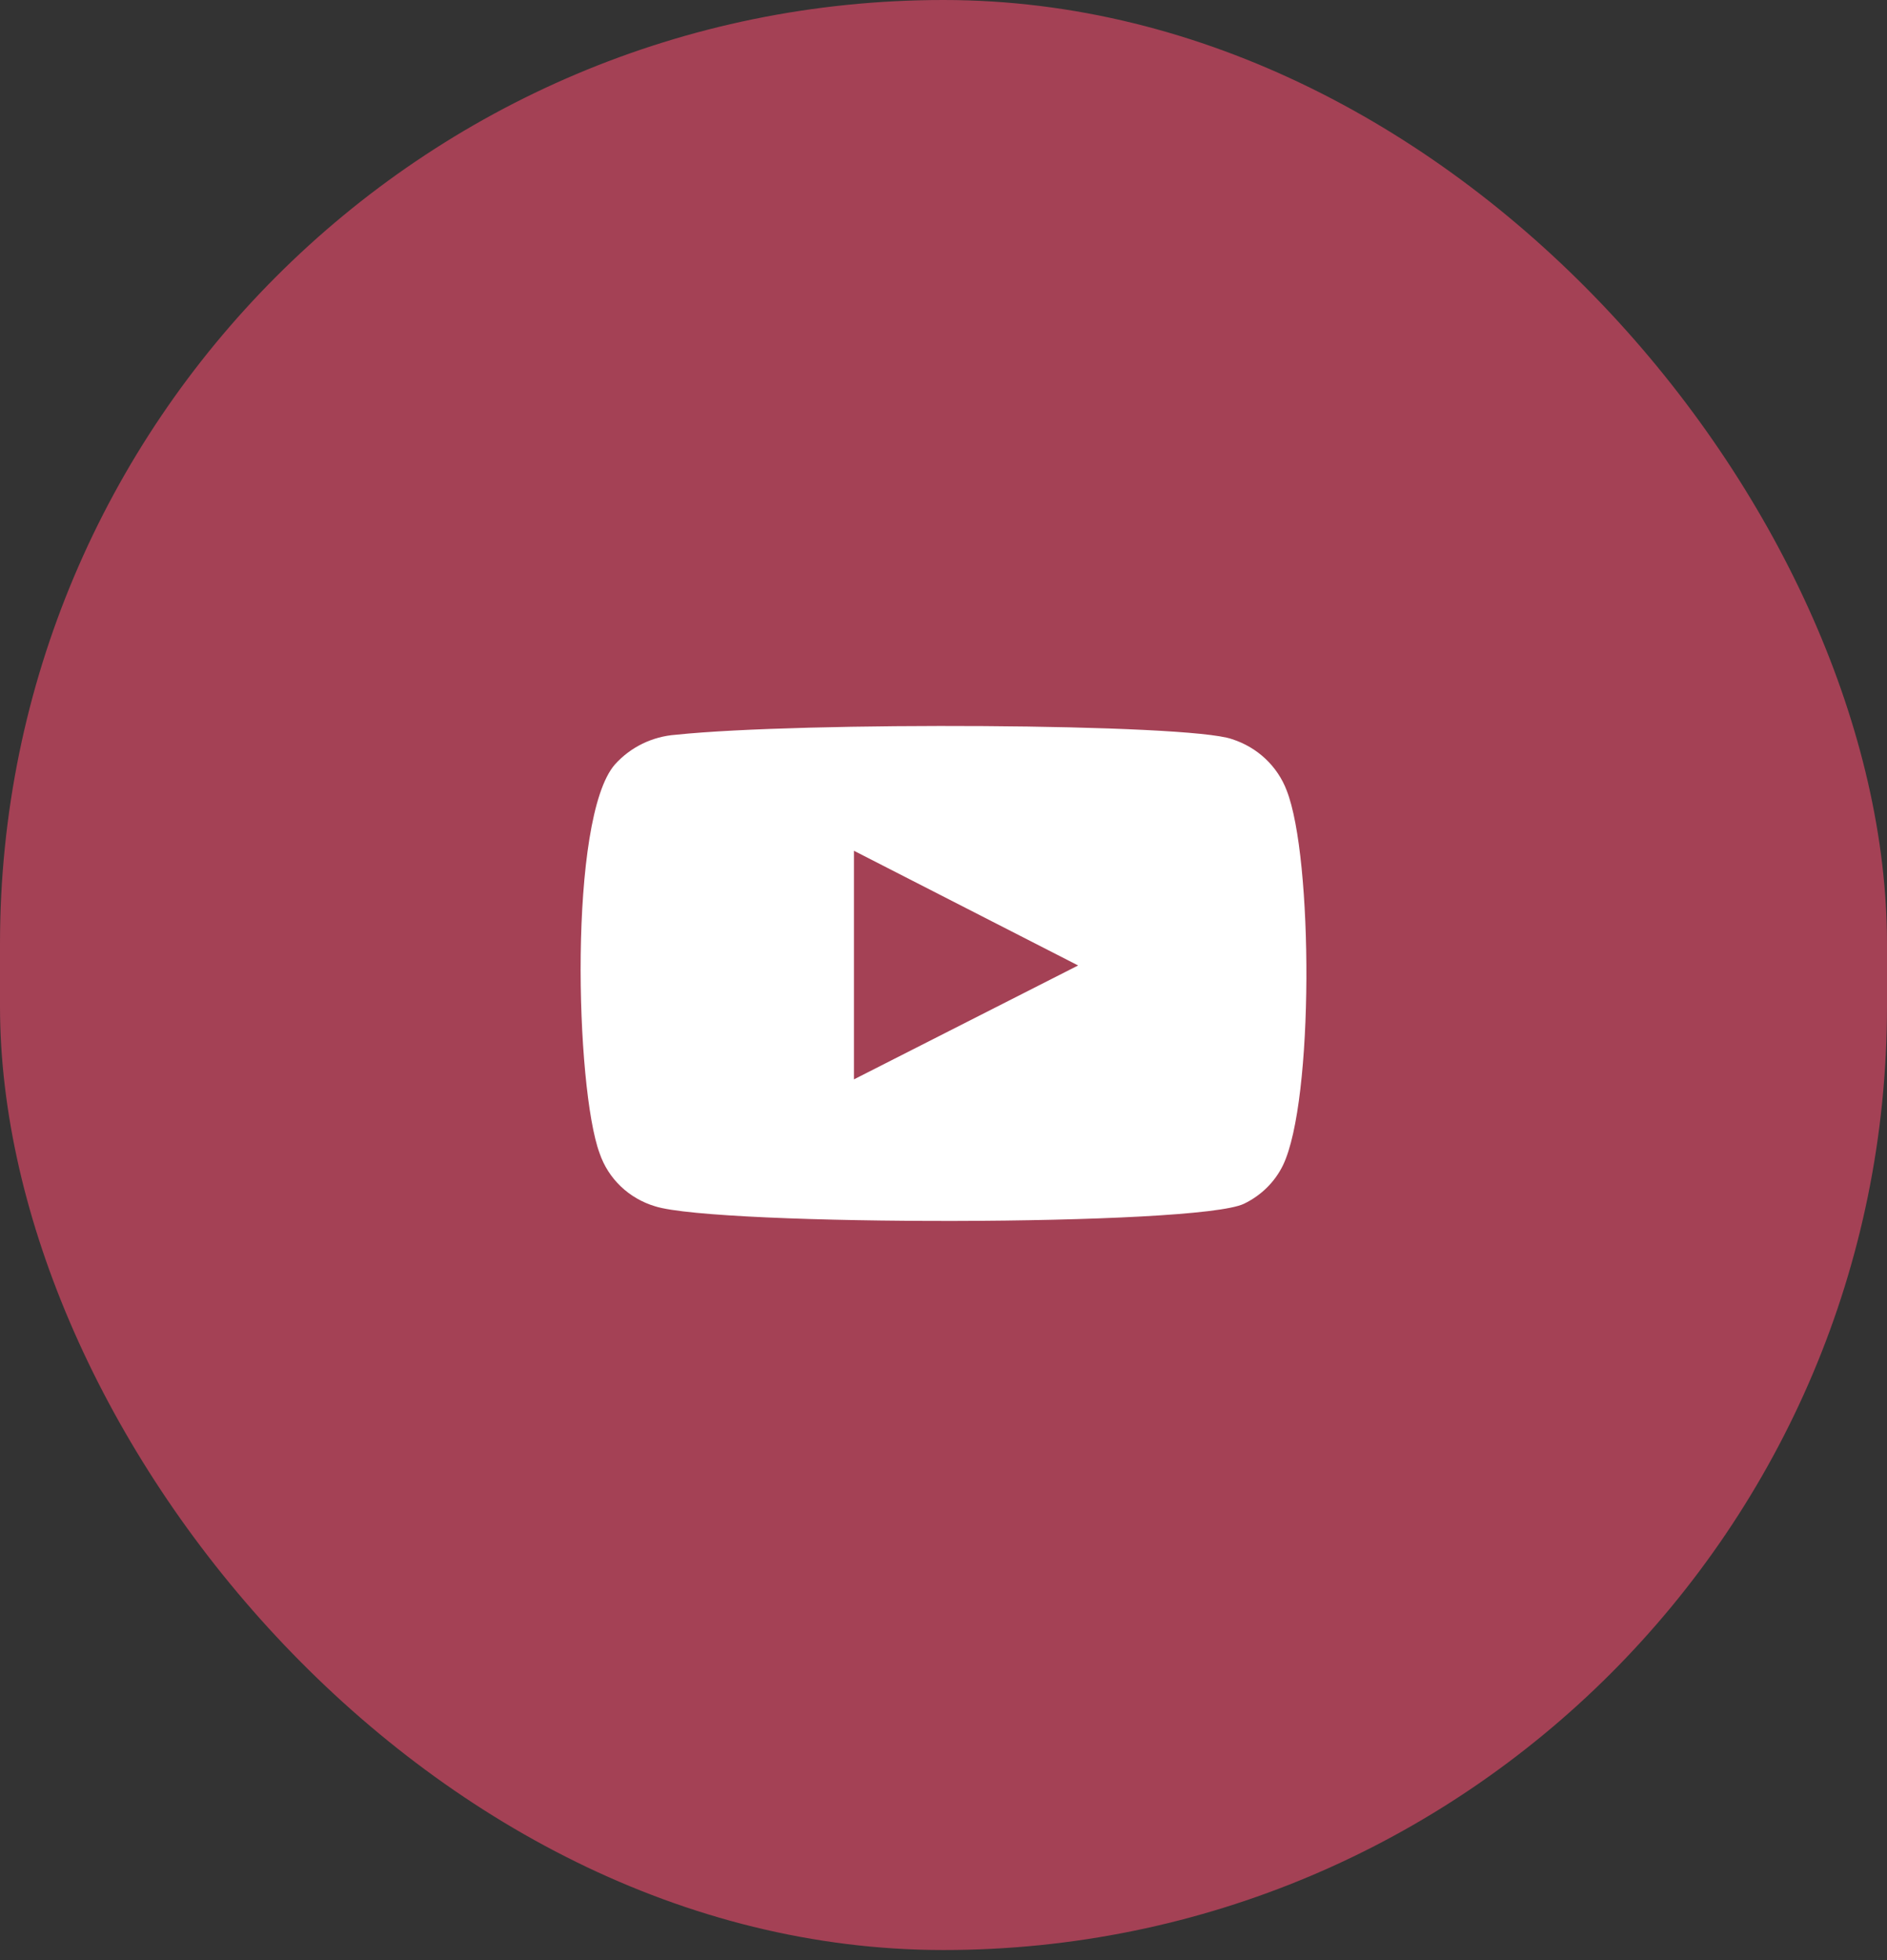 <?xml version="1.0" encoding="UTF-8"?> <svg xmlns="http://www.w3.org/2000/svg" width="26" height="27" viewBox="0 0 26 27" fill="none"><rect x="0" y="0" width="26" height="27" fill="#333333" stroke="none"/><rect width="26" height="26.861" rx="13" fill="#A44155"></rect><path fill-rule="evenodd" clip-rule="evenodd" d="M9.028 16.617C8.85 16.564 8.687 16.47 8.554 16.343C8.421 16.216 8.321 16.06 8.262 15.887C7.929 14.994 7.83 11.267 8.472 10.531C8.686 10.292 8.988 10.144 9.313 10.121C11.037 9.94 16.363 9.964 16.974 10.181C17.146 10.236 17.303 10.327 17.434 10.45C17.564 10.572 17.665 10.721 17.728 10.887C18.093 11.81 18.105 15.163 17.678 16.05C17.566 16.281 17.376 16.468 17.141 16.581C16.498 16.894 9.881 16.888 9.028 16.617V16.617ZM11.766 14.868L14.855 13.299L11.766 11.719V14.868Z" fill="white"></path></svg> 
